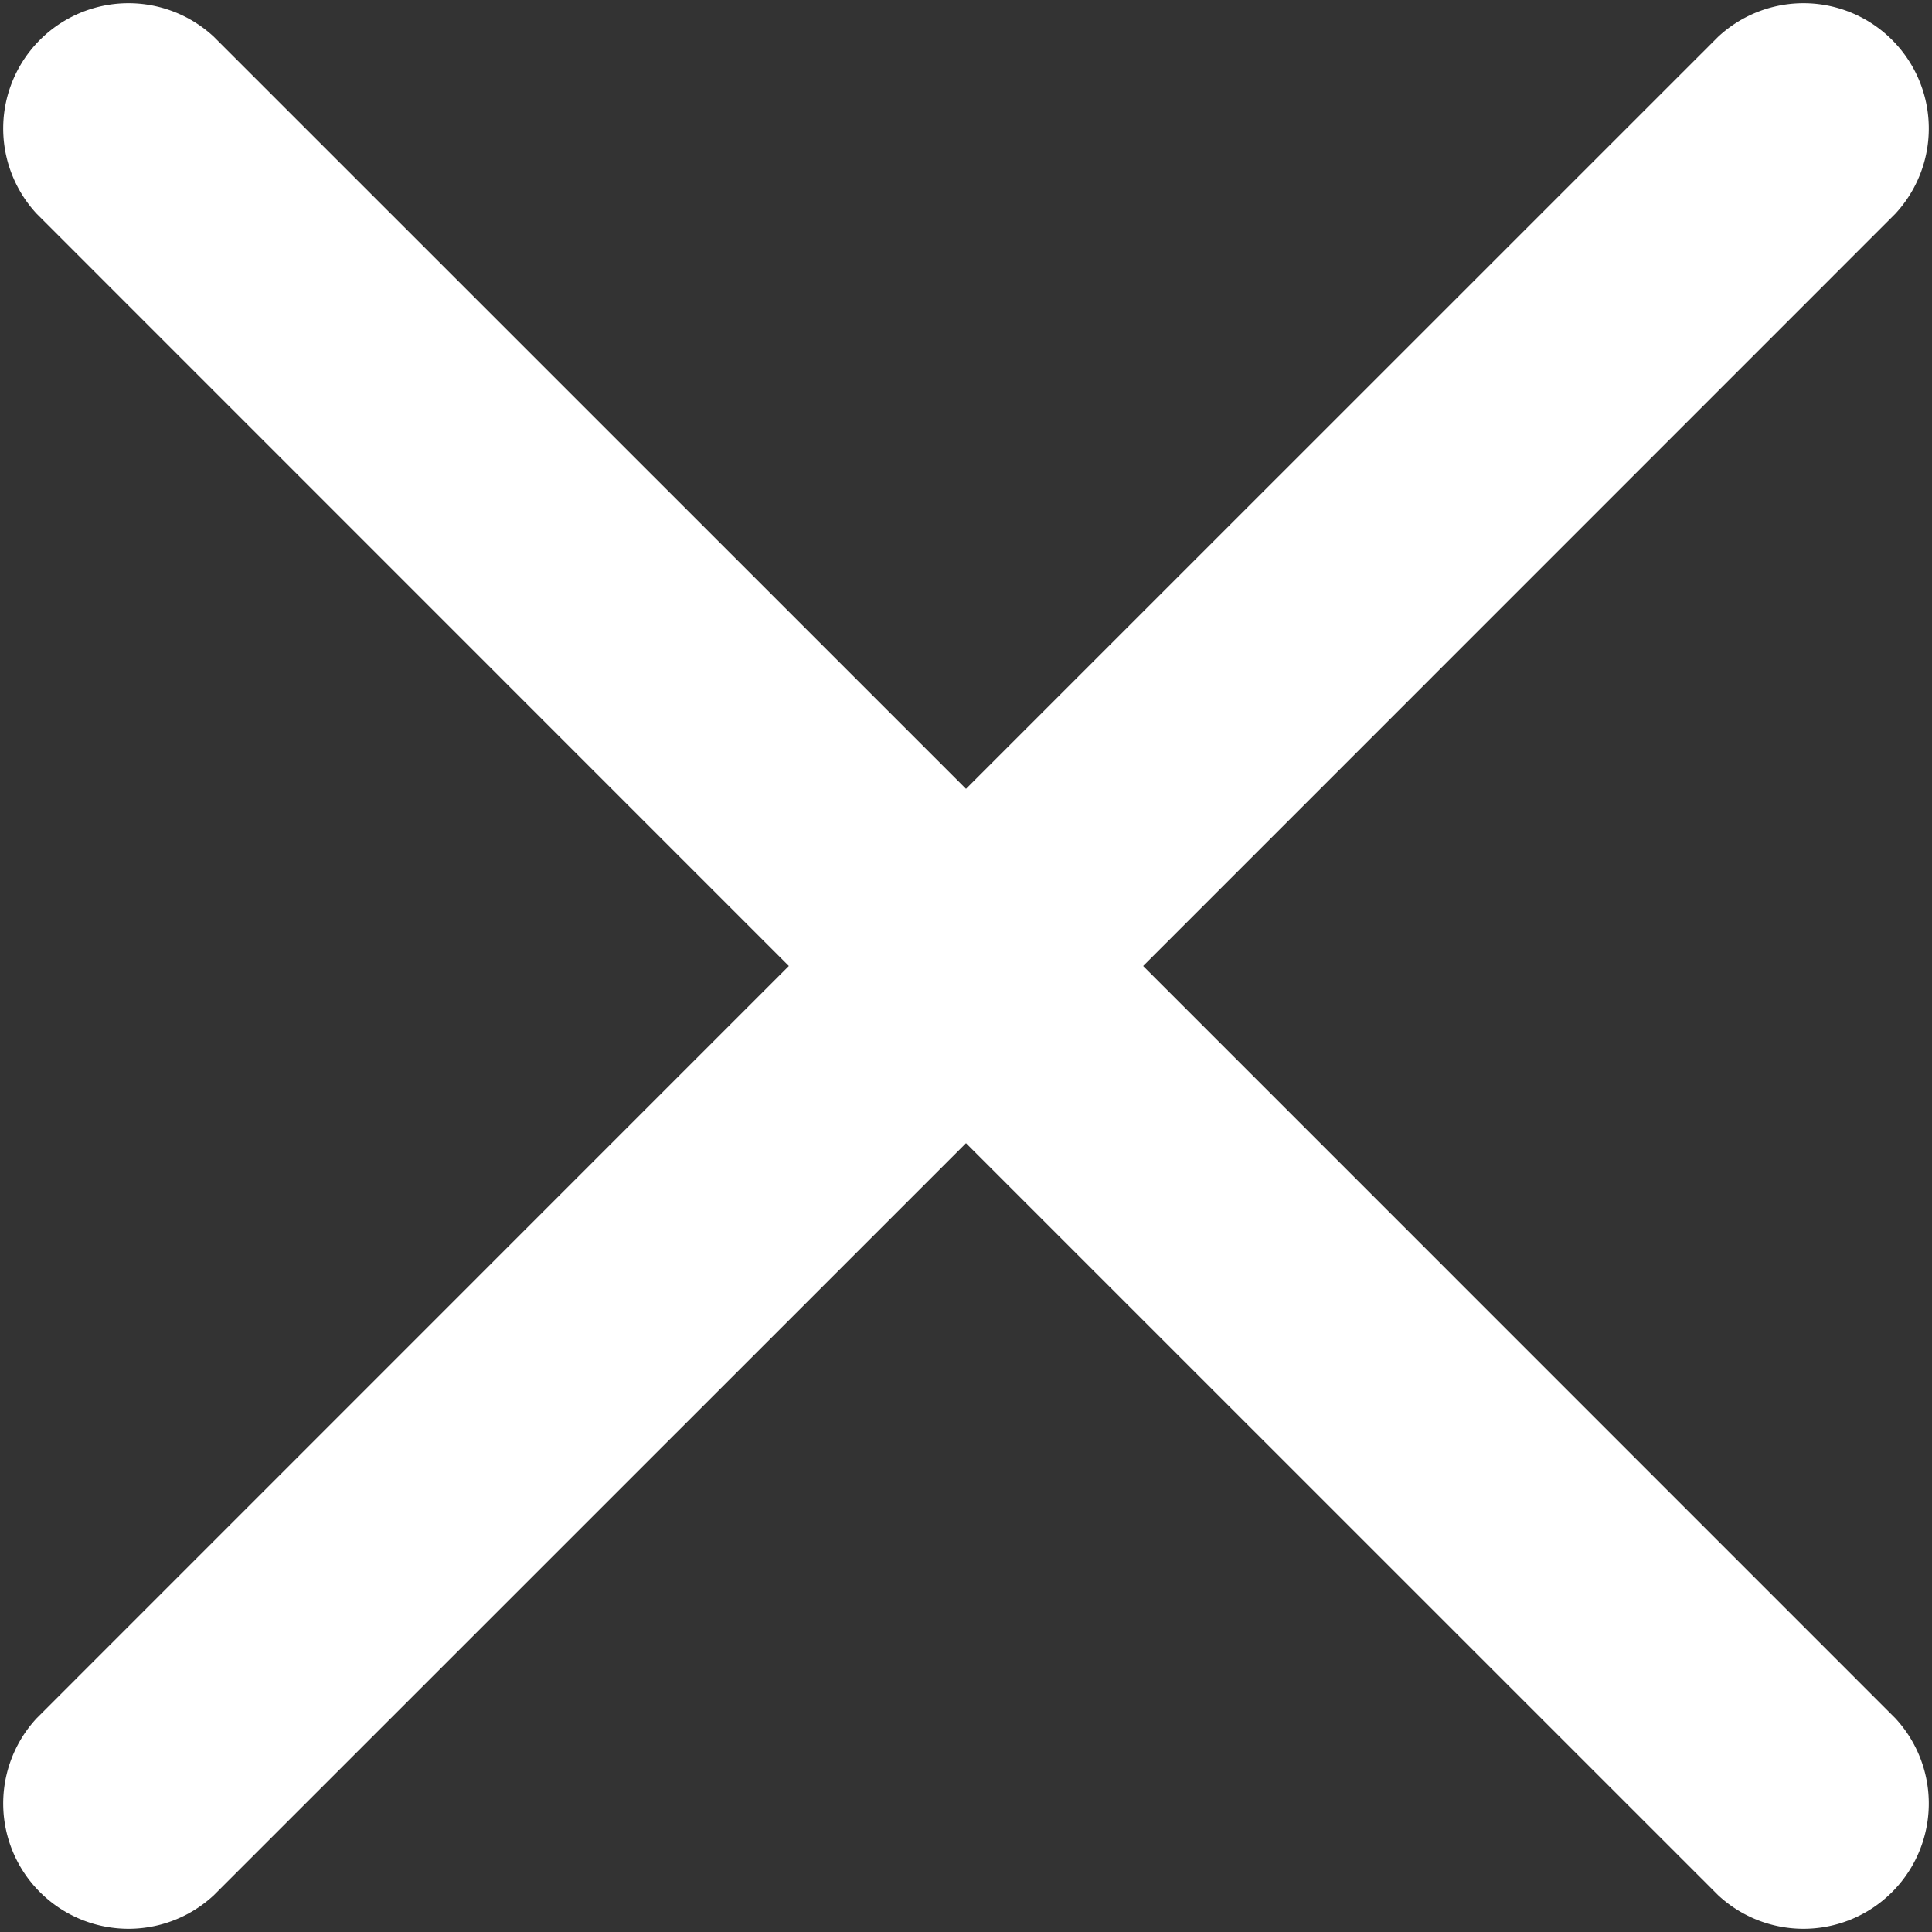 <svg xmlns="http://www.w3.org/2000/svg" width="20" height="20" viewBox="0 0 20 20">
    <rect x="0" y="0" width="20" height="20" fill="#333333" stroke="none"/>
    <path fill="#FFF" fill-rule="evenodd" d="M11.834 10l7.786 7.787a1.297 1.297 0 0 1-1.833 1.833L10 11.834 2.213 19.62A1.297 1.297 0 0 1 .38 17.787L8.166 10 .38 2.213A1.297 1.297 0 0 1 2.213.38L10 8.166 17.787.38a1.297 1.297 0 0 1 1.833 1.833L11.834 10z"/>
</svg>
